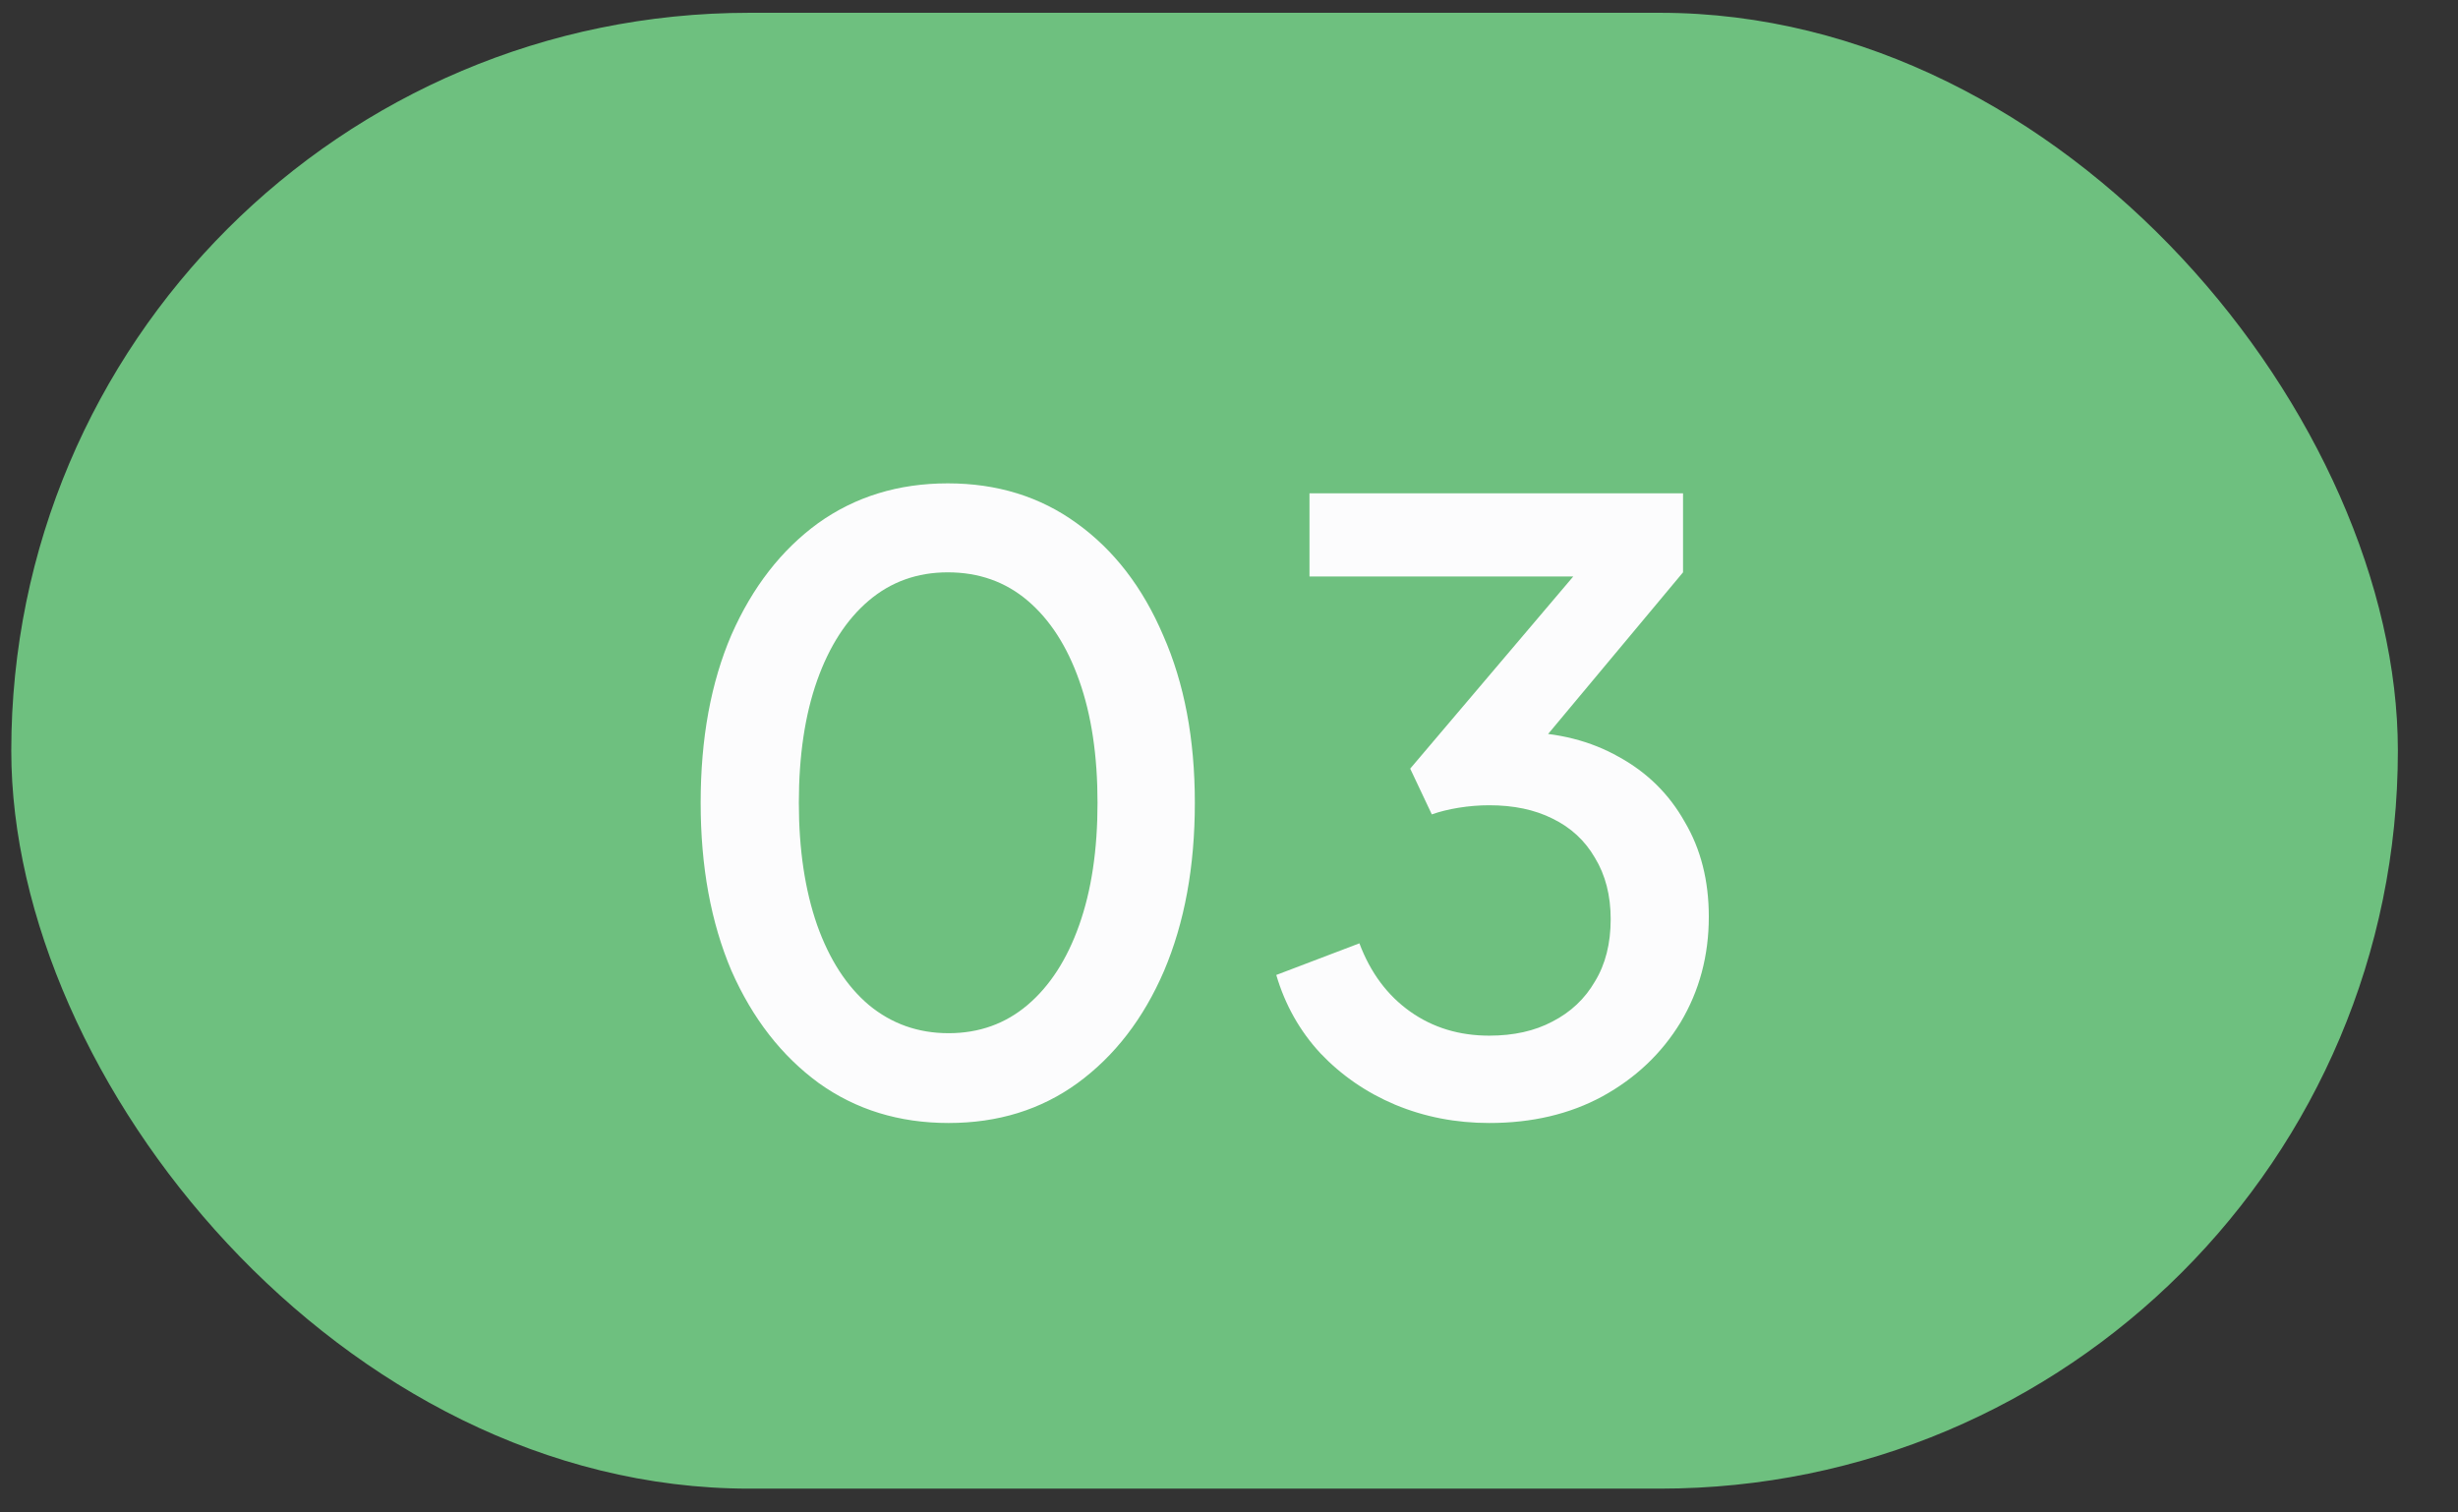 <svg width="39" height="24" viewBox="0 0 39 24" fill="none" xmlns="http://www.w3.org/2000/svg">
<rect x="0" y="0" width="39" height="24" fill="#333333" stroke="none"/>
<rect x="0.179" y="0.203" width="37.867" height="23.419" rx="11.709" fill="#6EC07F"/>
<path d="M15.051 17.82C14.268 17.82 13.581 17.609 12.992 17.187C12.402 16.756 11.94 16.162 11.606 15.405C11.28 14.639 11.117 13.751 11.117 12.739C11.117 11.718 11.28 10.829 11.606 10.072C11.94 9.315 12.398 8.726 12.979 8.303C13.568 7.881 14.255 7.67 15.038 7.67C15.821 7.67 16.503 7.881 17.084 8.303C17.673 8.726 18.131 9.32 18.457 10.085C18.791 10.842 18.958 11.726 18.958 12.739C18.958 13.751 18.795 14.639 18.47 15.405C18.144 16.162 17.687 16.756 17.097 17.187C16.516 17.609 15.834 17.82 15.051 17.82ZM15.051 16.395C15.535 16.395 15.953 16.245 16.305 15.946C16.657 15.647 16.93 15.225 17.123 14.679C17.317 14.133 17.414 13.486 17.414 12.739C17.414 11.991 17.317 11.344 17.123 10.798C16.93 10.252 16.657 9.83 16.305 9.531C15.953 9.232 15.531 9.082 15.038 9.082C14.554 9.082 14.136 9.232 13.784 9.531C13.432 9.83 13.159 10.252 12.965 10.798C12.772 11.344 12.675 11.991 12.675 12.739C12.675 13.478 12.772 14.124 12.965 14.679C13.159 15.225 13.432 15.647 13.784 15.946C14.145 16.245 14.567 16.395 15.051 16.395ZM23.629 17.82C23.101 17.82 22.603 17.724 22.137 17.53C21.679 17.337 21.283 17.064 20.949 16.712C20.623 16.36 20.39 15.946 20.25 15.471L21.569 14.969C21.745 15.436 22.014 15.796 22.375 16.052C22.735 16.307 23.153 16.434 23.629 16.434C24.016 16.434 24.35 16.36 24.632 16.21C24.922 16.061 25.147 15.849 25.305 15.576C25.472 15.304 25.556 14.974 25.556 14.586C25.556 14.208 25.472 13.883 25.305 13.61C25.147 13.337 24.922 13.13 24.632 12.989C24.35 12.848 24.016 12.778 23.629 12.778C23.47 12.778 23.307 12.791 23.14 12.818C22.982 12.844 22.841 12.879 22.718 12.923L22.375 12.197L24.962 9.148H20.777V7.828H26.704V9.082L24.17 12.118L24.13 11.617C24.72 11.625 25.239 11.757 25.688 12.012C26.137 12.259 26.484 12.602 26.731 13.042C26.986 13.473 27.113 13.975 27.113 14.547C27.113 15.163 26.964 15.722 26.665 16.223C26.365 16.716 25.952 17.108 25.424 17.398C24.905 17.68 24.306 17.82 23.629 17.82Z" fill="#FCFCFD"/>
</svg>
